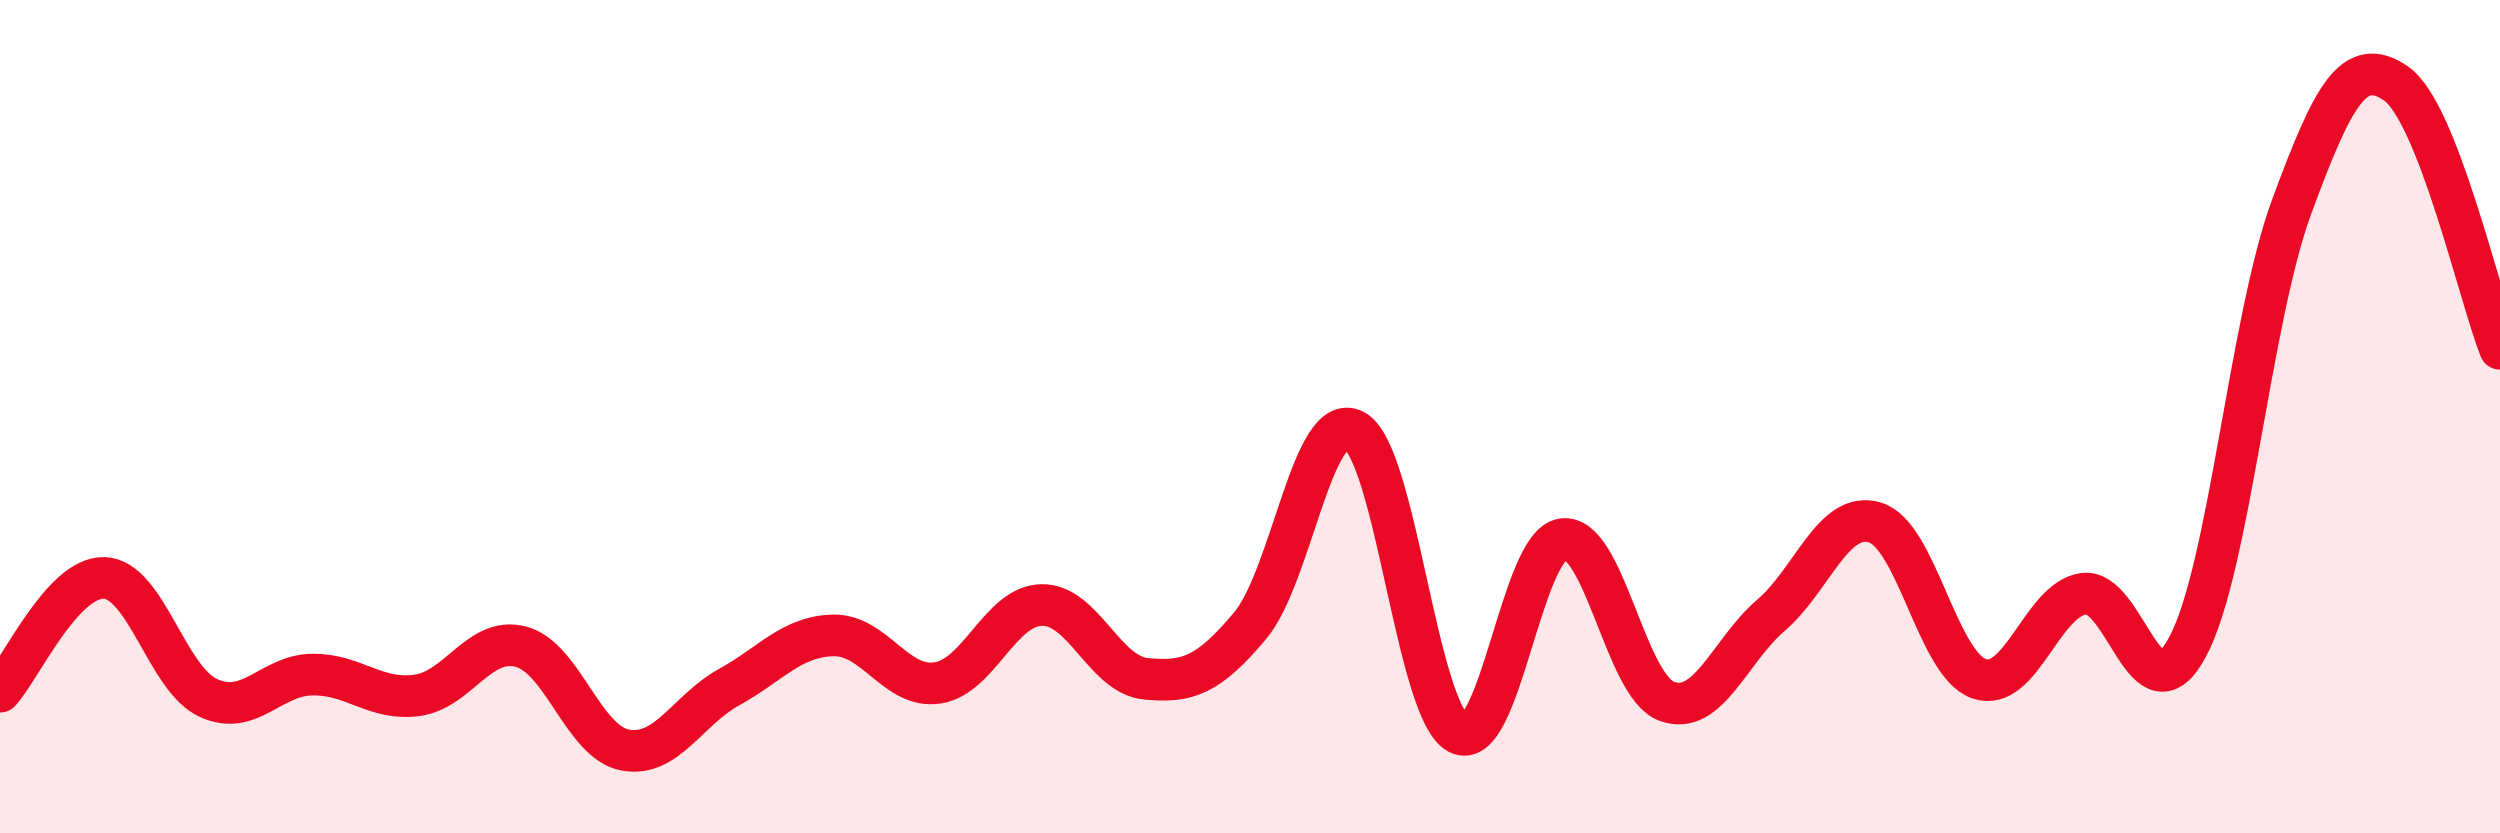 
    <svg width="60" height="20" viewBox="0 0 60 20" xmlns="http://www.w3.org/2000/svg">
      <path
        d="M 0,16.6 C 0.5,16.05 1.5,13.84 2.5,13.87 C 3.5,13.9 4,16.29 5,16.75 C 6,17.21 6.5,16.2 7.5,16.19 C 8.5,16.18 9,16.82 10,16.69 C 11,16.56 11.5,15.26 12.5,15.52 C 13.5,15.78 14,17.81 15,18 C 16,18.19 16.5,17.04 17.5,16.49 C 18.5,15.94 19,15.27 20,15.25 C 21,15.23 21.5,16.54 22.5,16.39 C 23.5,16.24 24,14.54 25,14.52 C 26,14.5 26.5,16.19 27.5,16.29 C 28.5,16.39 29,16.21 30,15.02 C 31,13.83 31.5,9.81 32.5,10.33 C 33.5,10.85 34,17.08 35,17.6 C 36,18.12 36.5,13.09 37.5,12.94 C 38.5,12.79 39,16.46 40,16.83 C 41,17.2 41.5,15.63 42.5,14.77 C 43.5,13.91 44,12.24 45,12.54 C 46,12.84 46.5,15.95 47.5,16.29 C 48.5,16.63 49,14.4 50,14.25 C 51,14.1 51.5,17.39 52.5,15.53 C 53.5,13.67 54,7.67 55,4.96 C 56,2.25 56.5,1.32 57.5,2 C 58.5,2.68 59.5,7.1 60,8.37L60 20L0 20Z"
        fill="#EB0A25"
        opacity="0.1"
        stroke-linecap="round"
        stroke-linejoin="round"
      />
      <path
        d="M 0,16.6 C 0.5,16.05 1.5,13.84 2.5,13.87 C 3.5,13.9 4,16.29 5,16.75 C 6,17.21 6.5,16.2 7.5,16.19 C 8.5,16.18 9,16.82 10,16.69 C 11,16.56 11.5,15.26 12.5,15.52 C 13.5,15.78 14,17.81 15,18 C 16,18.19 16.5,17.04 17.5,16.49 C 18.5,15.94 19,15.27 20,15.25 C 21,15.23 21.5,16.54 22.5,16.39 C 23.5,16.24 24,14.54 25,14.52 C 26,14.5 26.5,16.19 27.5,16.29 C 28.5,16.39 29,16.21 30,15.02 C 31,13.83 31.5,9.81 32.5,10.33 C 33.5,10.85 34,17.08 35,17.6 C 36,18.12 36.5,13.09 37.5,12.94 C 38.5,12.79 39,16.46 40,16.83 C 41,17.2 41.5,15.63 42.5,14.77 C 43.5,13.91 44,12.24 45,12.54 C 46,12.84 46.5,15.95 47.5,16.29 C 48.5,16.63 49,14.4 50,14.25 C 51,14.1 51.5,17.39 52.5,15.53 C 53.5,13.67 54,7.67 55,4.96 C 56,2.25 56.5,1.32 57.5,2 C 58.5,2.68 59.5,7.1 60,8.37"
        stroke="#EB0A25"
        stroke-width="1"
        fill="none"
        stroke-linecap="round"
        stroke-linejoin="round"
      />
    </svg>
  